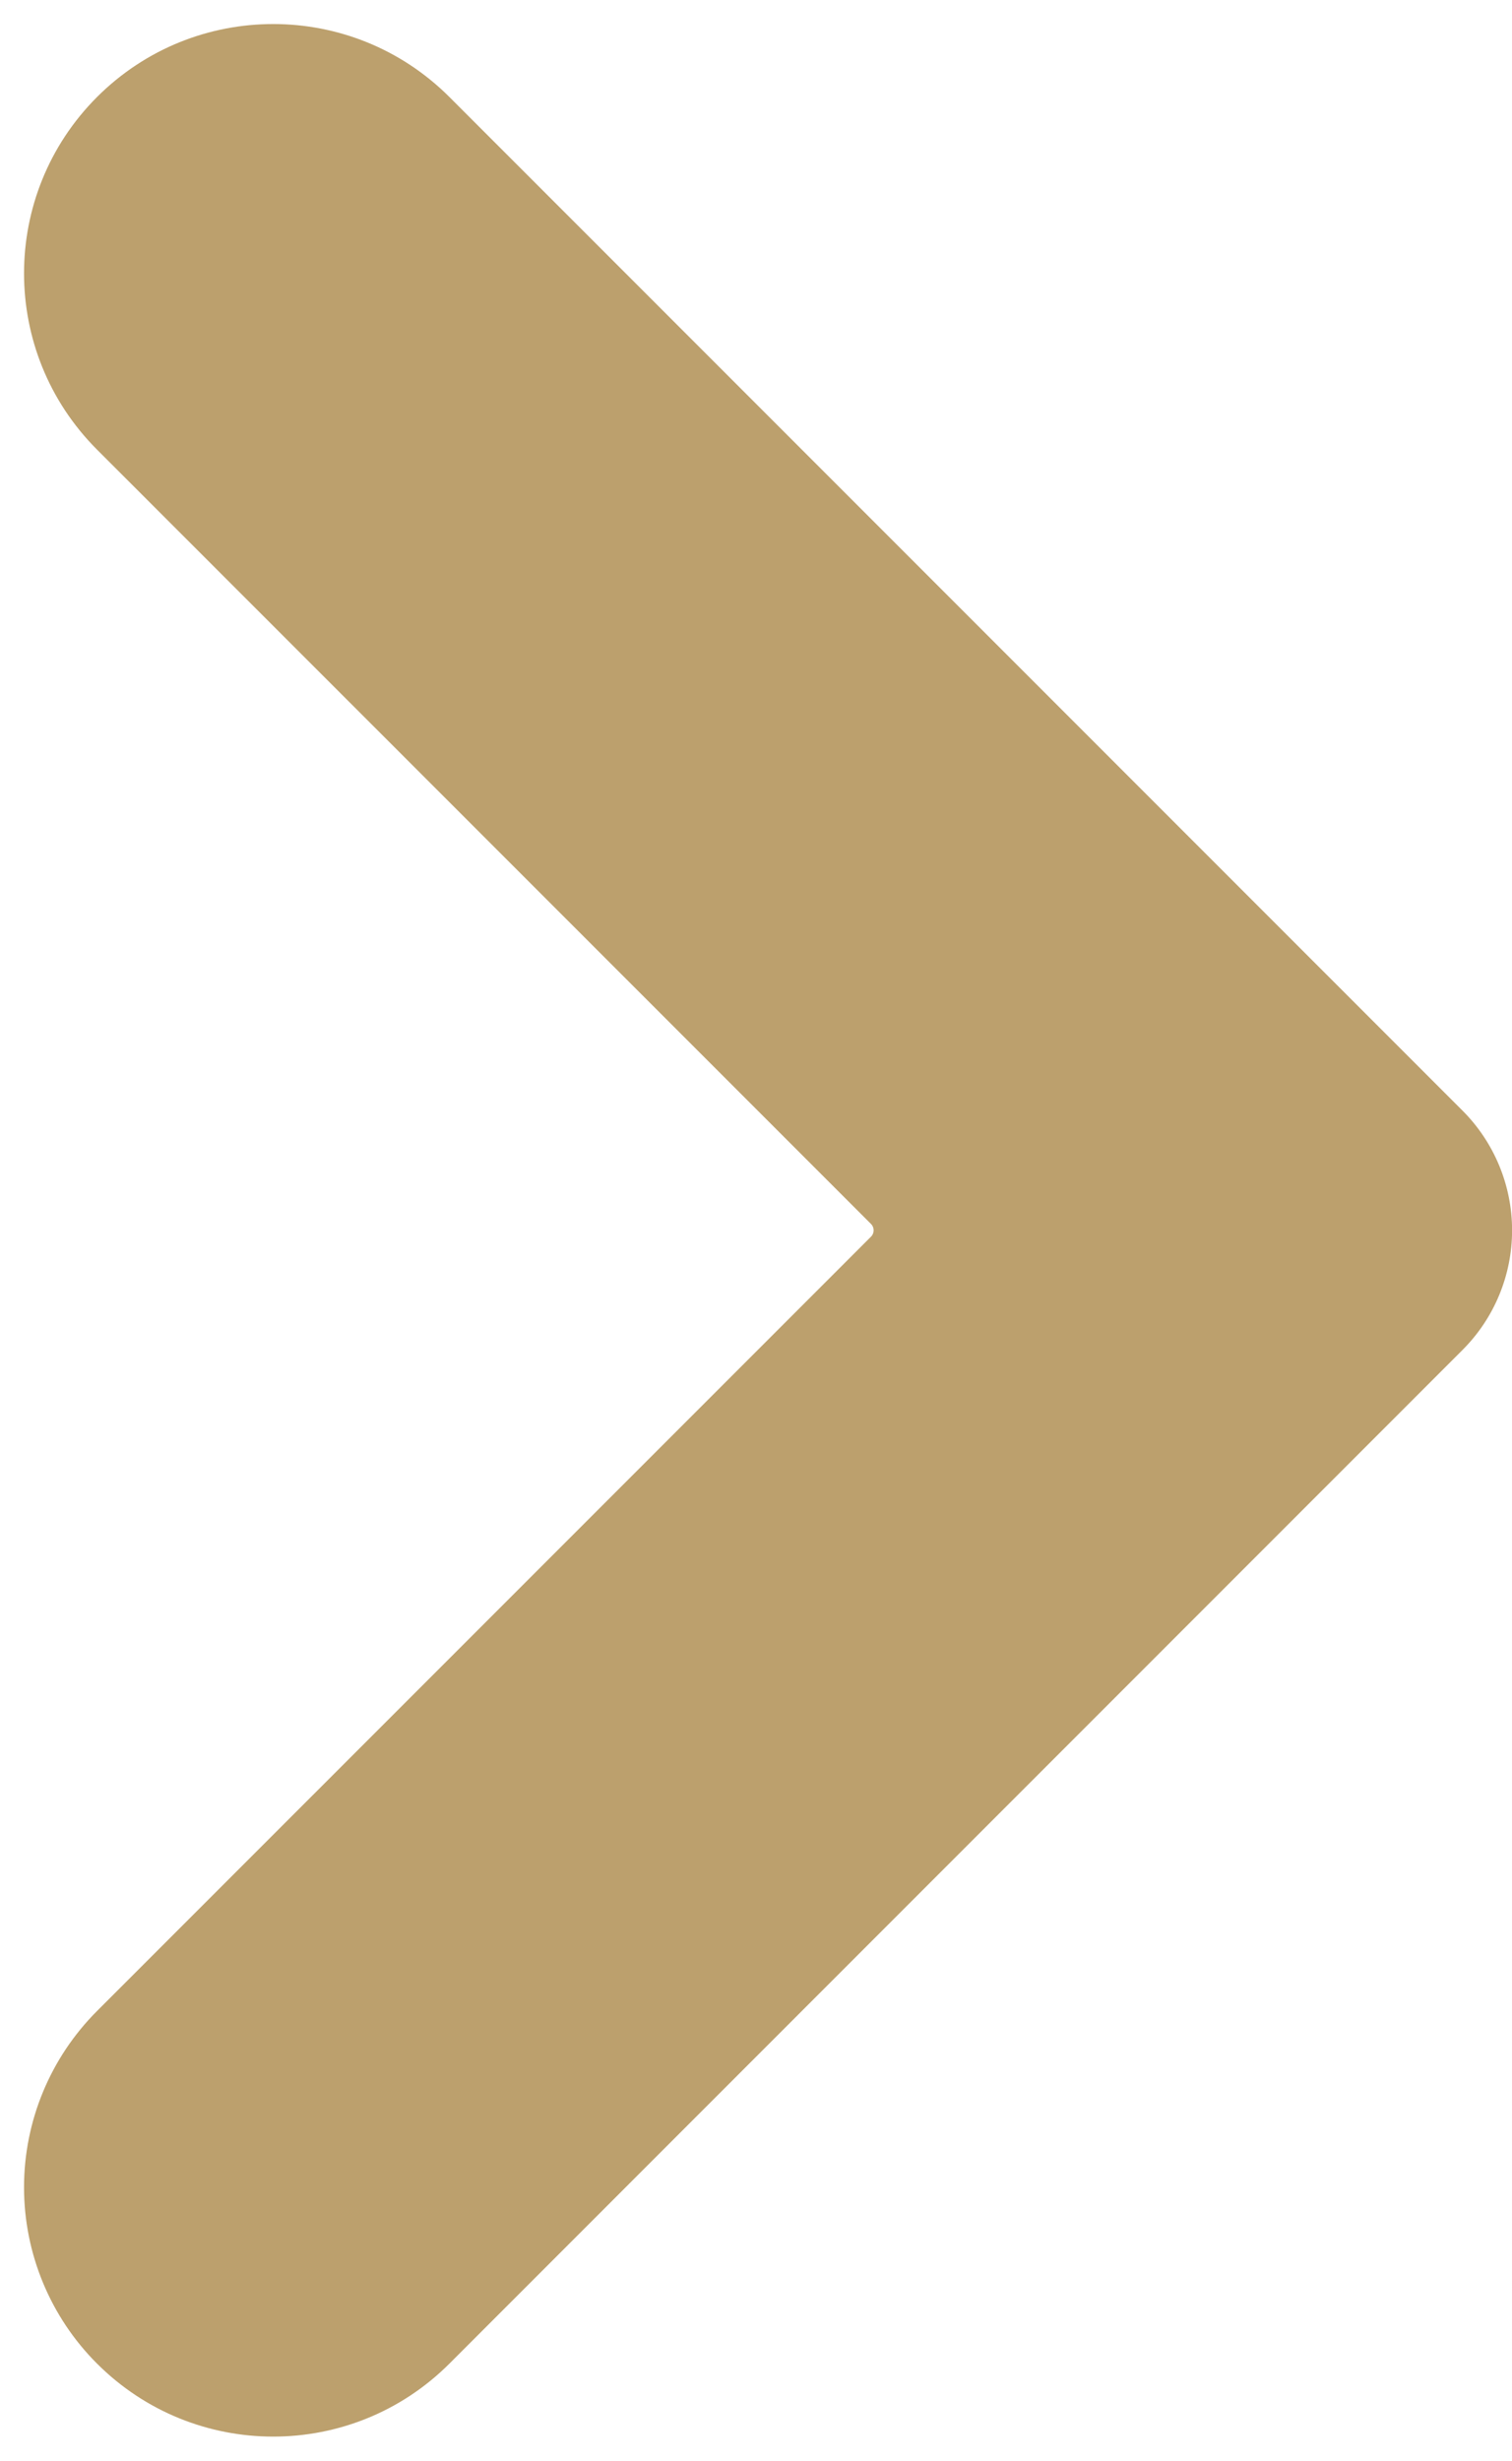 <?xml version="1.0" encoding="UTF-8" standalone="no"?><svg xmlns="http://www.w3.org/2000/svg" xmlns:xlink="http://www.w3.org/1999/xlink" fill="#bca06d" height="276.4" preserveAspectRatio="xMidYMid meet" version="1" viewBox="-2.7 -2.7 169.9 276.4" width="169.9" zoomAndPan="magnify"><g id="change1_1"><path d="M161.644,122.038C137.315,97.717,77.325,37.727,47.8,8.197 c-10.935-10.93-28.663-10.93-39.598,0c-10.935,10.94-10.935,28.66,0,39.6 l86.974,86.97c0.391,0.39,0.391,1.03,0,1.42 c-13.328,13.32-61.088,61.08-86.975,86.97C2.95,228.408,0,235.528,0,242.957 c0,7.43,2.95,14.55,8.201,19.8c0.001,0,0.002,0,0.003,0 c10.933,10.93,28.661,10.93,39.595,0c29.524-29.52,89.516-89.52,113.845-113.85 c3.564-3.56,5.565-8.39,5.565-13.43S165.208,125.607,161.644,122.038z" fill="inherit"/></g></svg>
